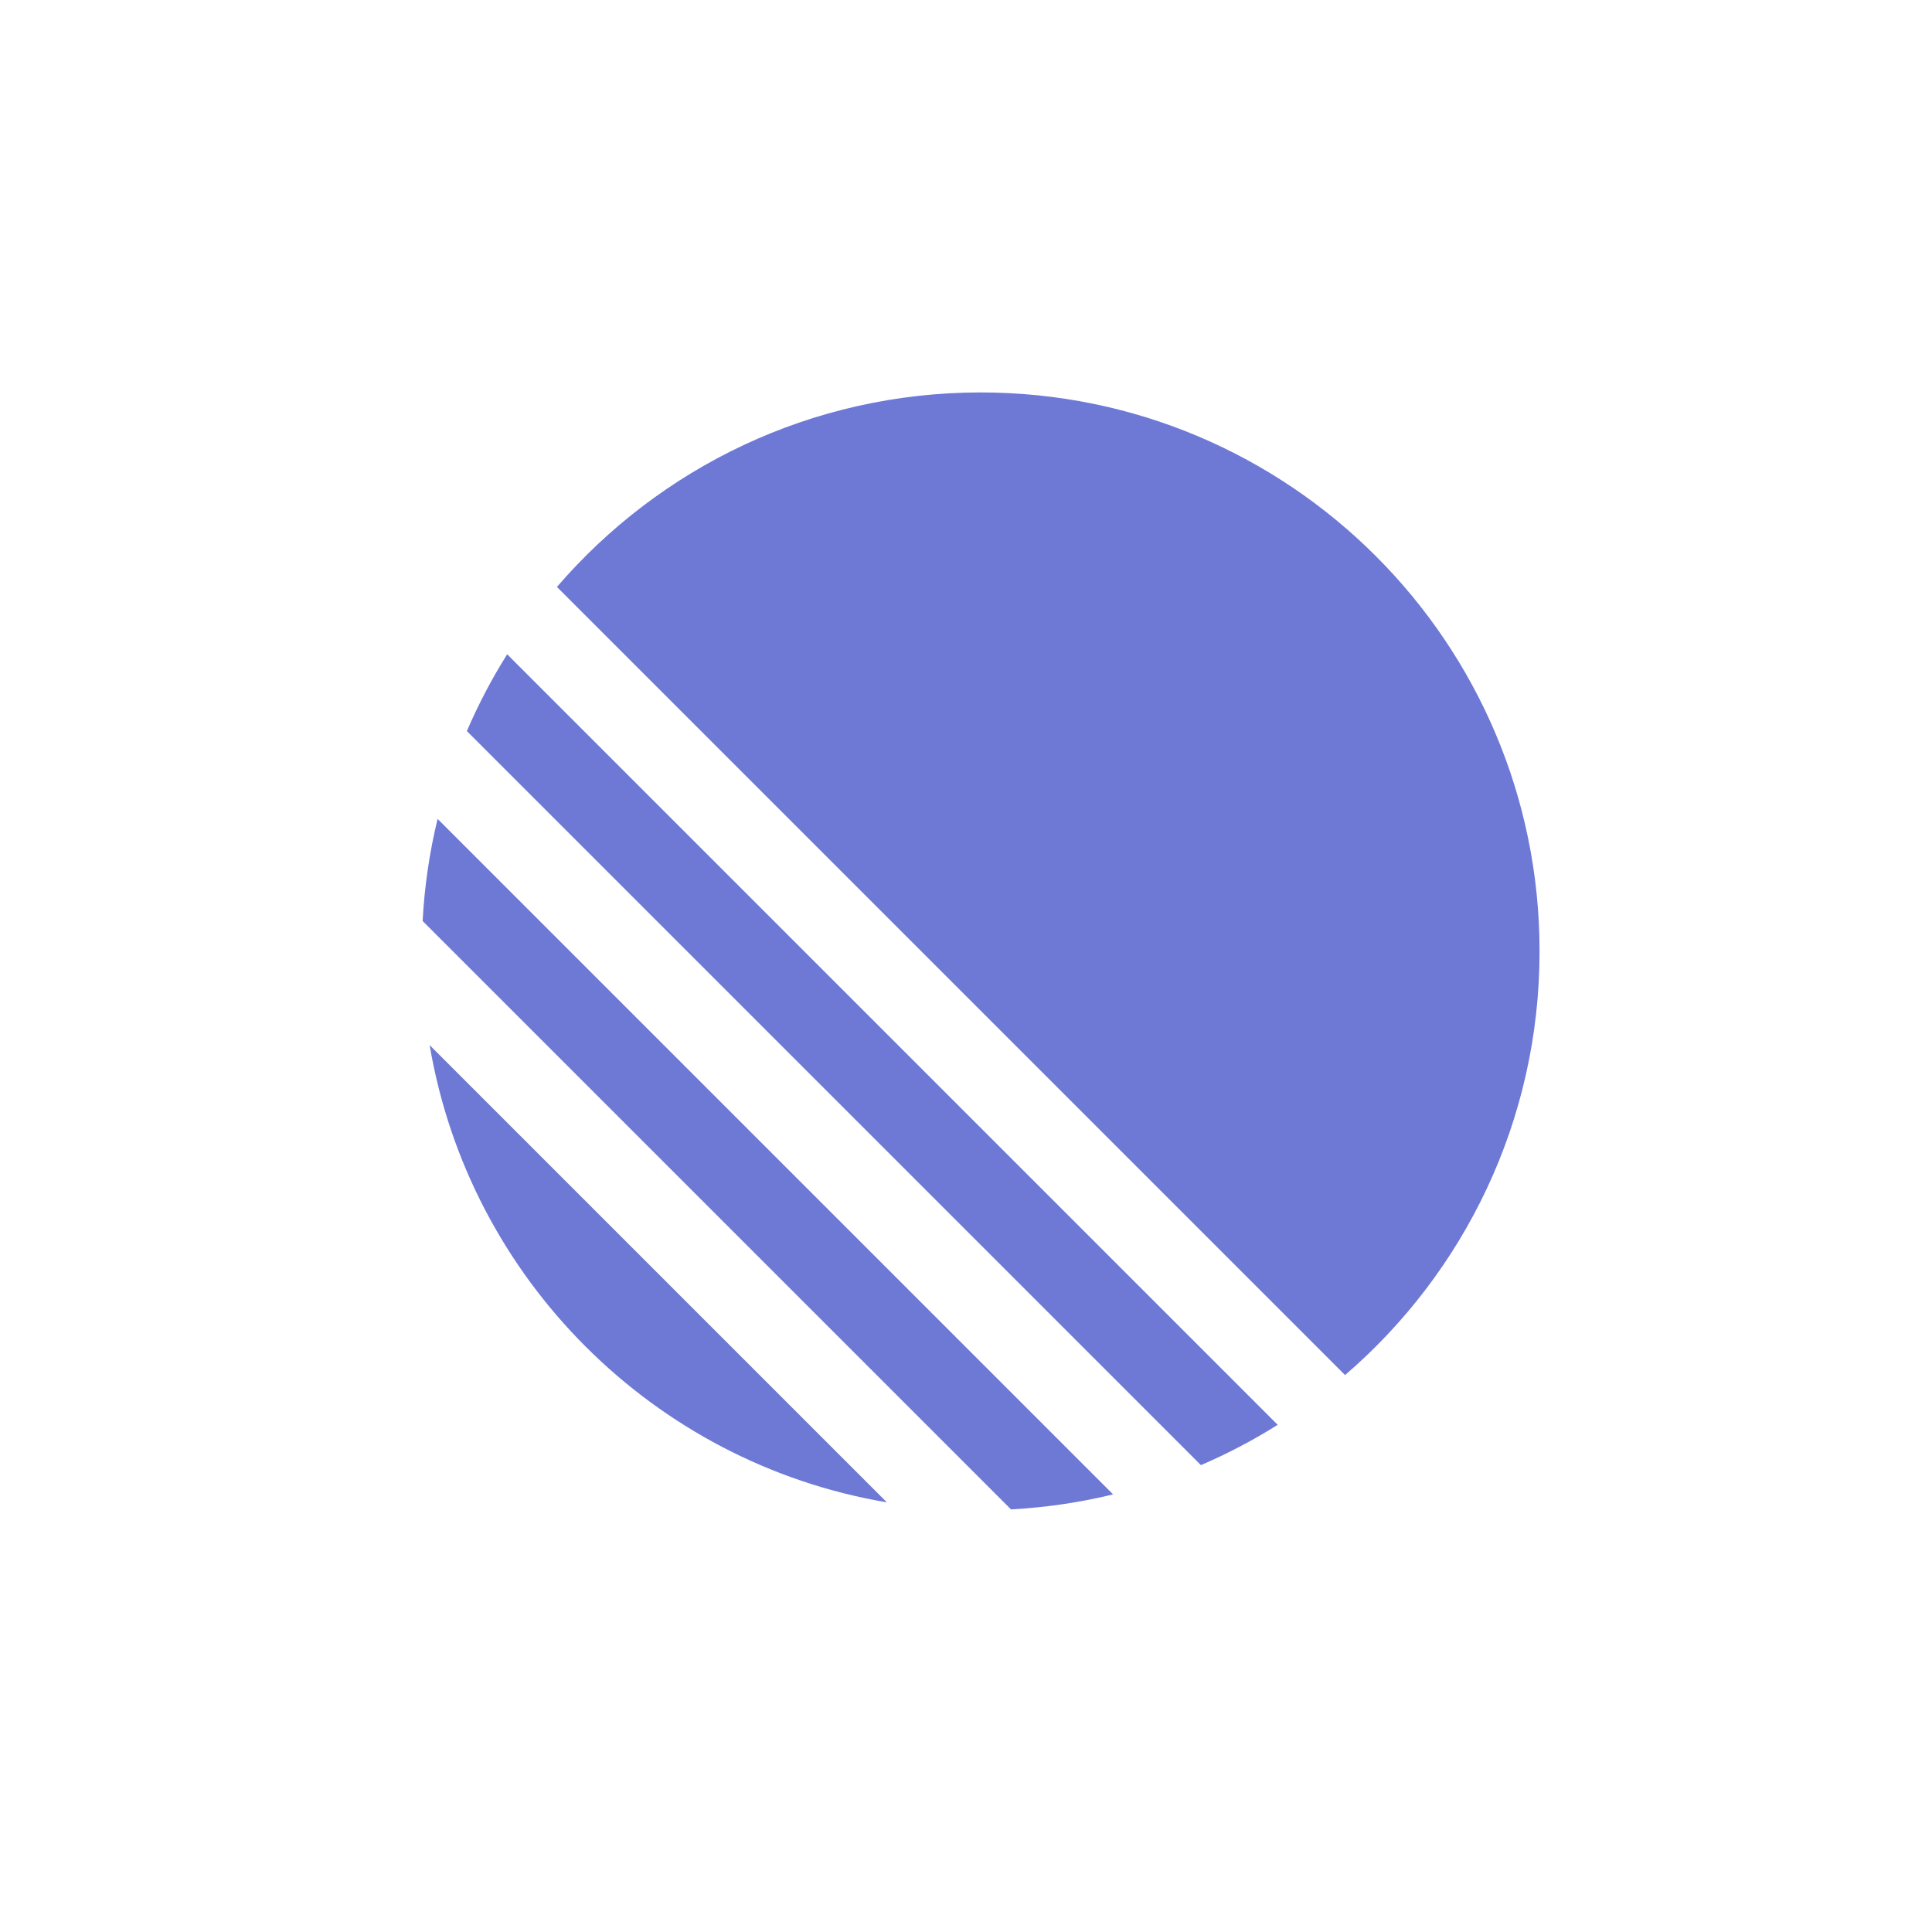 <?xml version="1.0" encoding="utf-8"?>
<svg xmlns="http://www.w3.org/2000/svg" fill="none" height="64" viewBox="0 0 64 64" width="64">
  <g filter="url(#linear_filter0_i_1144_26453)">
    <rect fill="#fff" height="64" rx="8" width="64"/>
  </g>
  <g clip-path="url(#linear_clip0_1144_26453)" fill="#6E79D6">
    <path d="M14.233 34.621 29.379 49.767C21.645 48.46 15.541 42.356 14.233 34.621ZM14 30.51 33.49 50C34.65 49.938 35.78 49.77 36.873 49.504L14.496 27.127C14.23 28.22 14.062 29.35 14 30.51ZM15.466 24.218 39.782 48.534C40.667 48.154 41.517 47.707 42.325 47.199L16.801 21.674C16.293 22.482 15.846 23.332 15.466 24.218ZM18.449 19.443C21.844 15.498 26.874 13 32.487 13 42.711 13 51 21.289 51 31.513 51 37.127 48.502 42.156 44.557 45.551L18.449 19.443Z"/>
  </g>
  <defs>
    <clipPath id="linear_clip0_1144_26453">
      <path d="M0 0H37V37H0z" fill="#fff" transform="translate(14 13)"/>
    </clipPath>
    <filter color-interpolation-filters="sRGB" filterUnits="userSpaceOnUse" height="65" id="linear_filter0_i_1144_26453" width="64" x="0" y="0">
      <feFlood flood-opacity="0" result="BackgroundImageFix"/>
      <feBlend in="SourceGraphic" in2="BackgroundImageFix" result="shape"/>
      <feColorMatrix in="SourceAlpha" result="hardAlpha" values="0 0 0 0 0 0 0 0 0 0 0 0 0 0 0 0 0 0 127 0"/>
      <feOffset dy="1"/>
      <feGaussianBlur stdDeviation="5"/>
      <feComposite in2="hardAlpha" k2="-1" k3="1" operator="arithmetic"/>
      <feColorMatrix values="0 0 0 0 0.847 0 0 0 0 0.847 0 0 0 0 0.914 0 0 0 0.3 0"/>
      <feBlend in2="shape" result="effect1_innerShadow_1144_26453"/>
    </filter>
  </defs>
</svg>